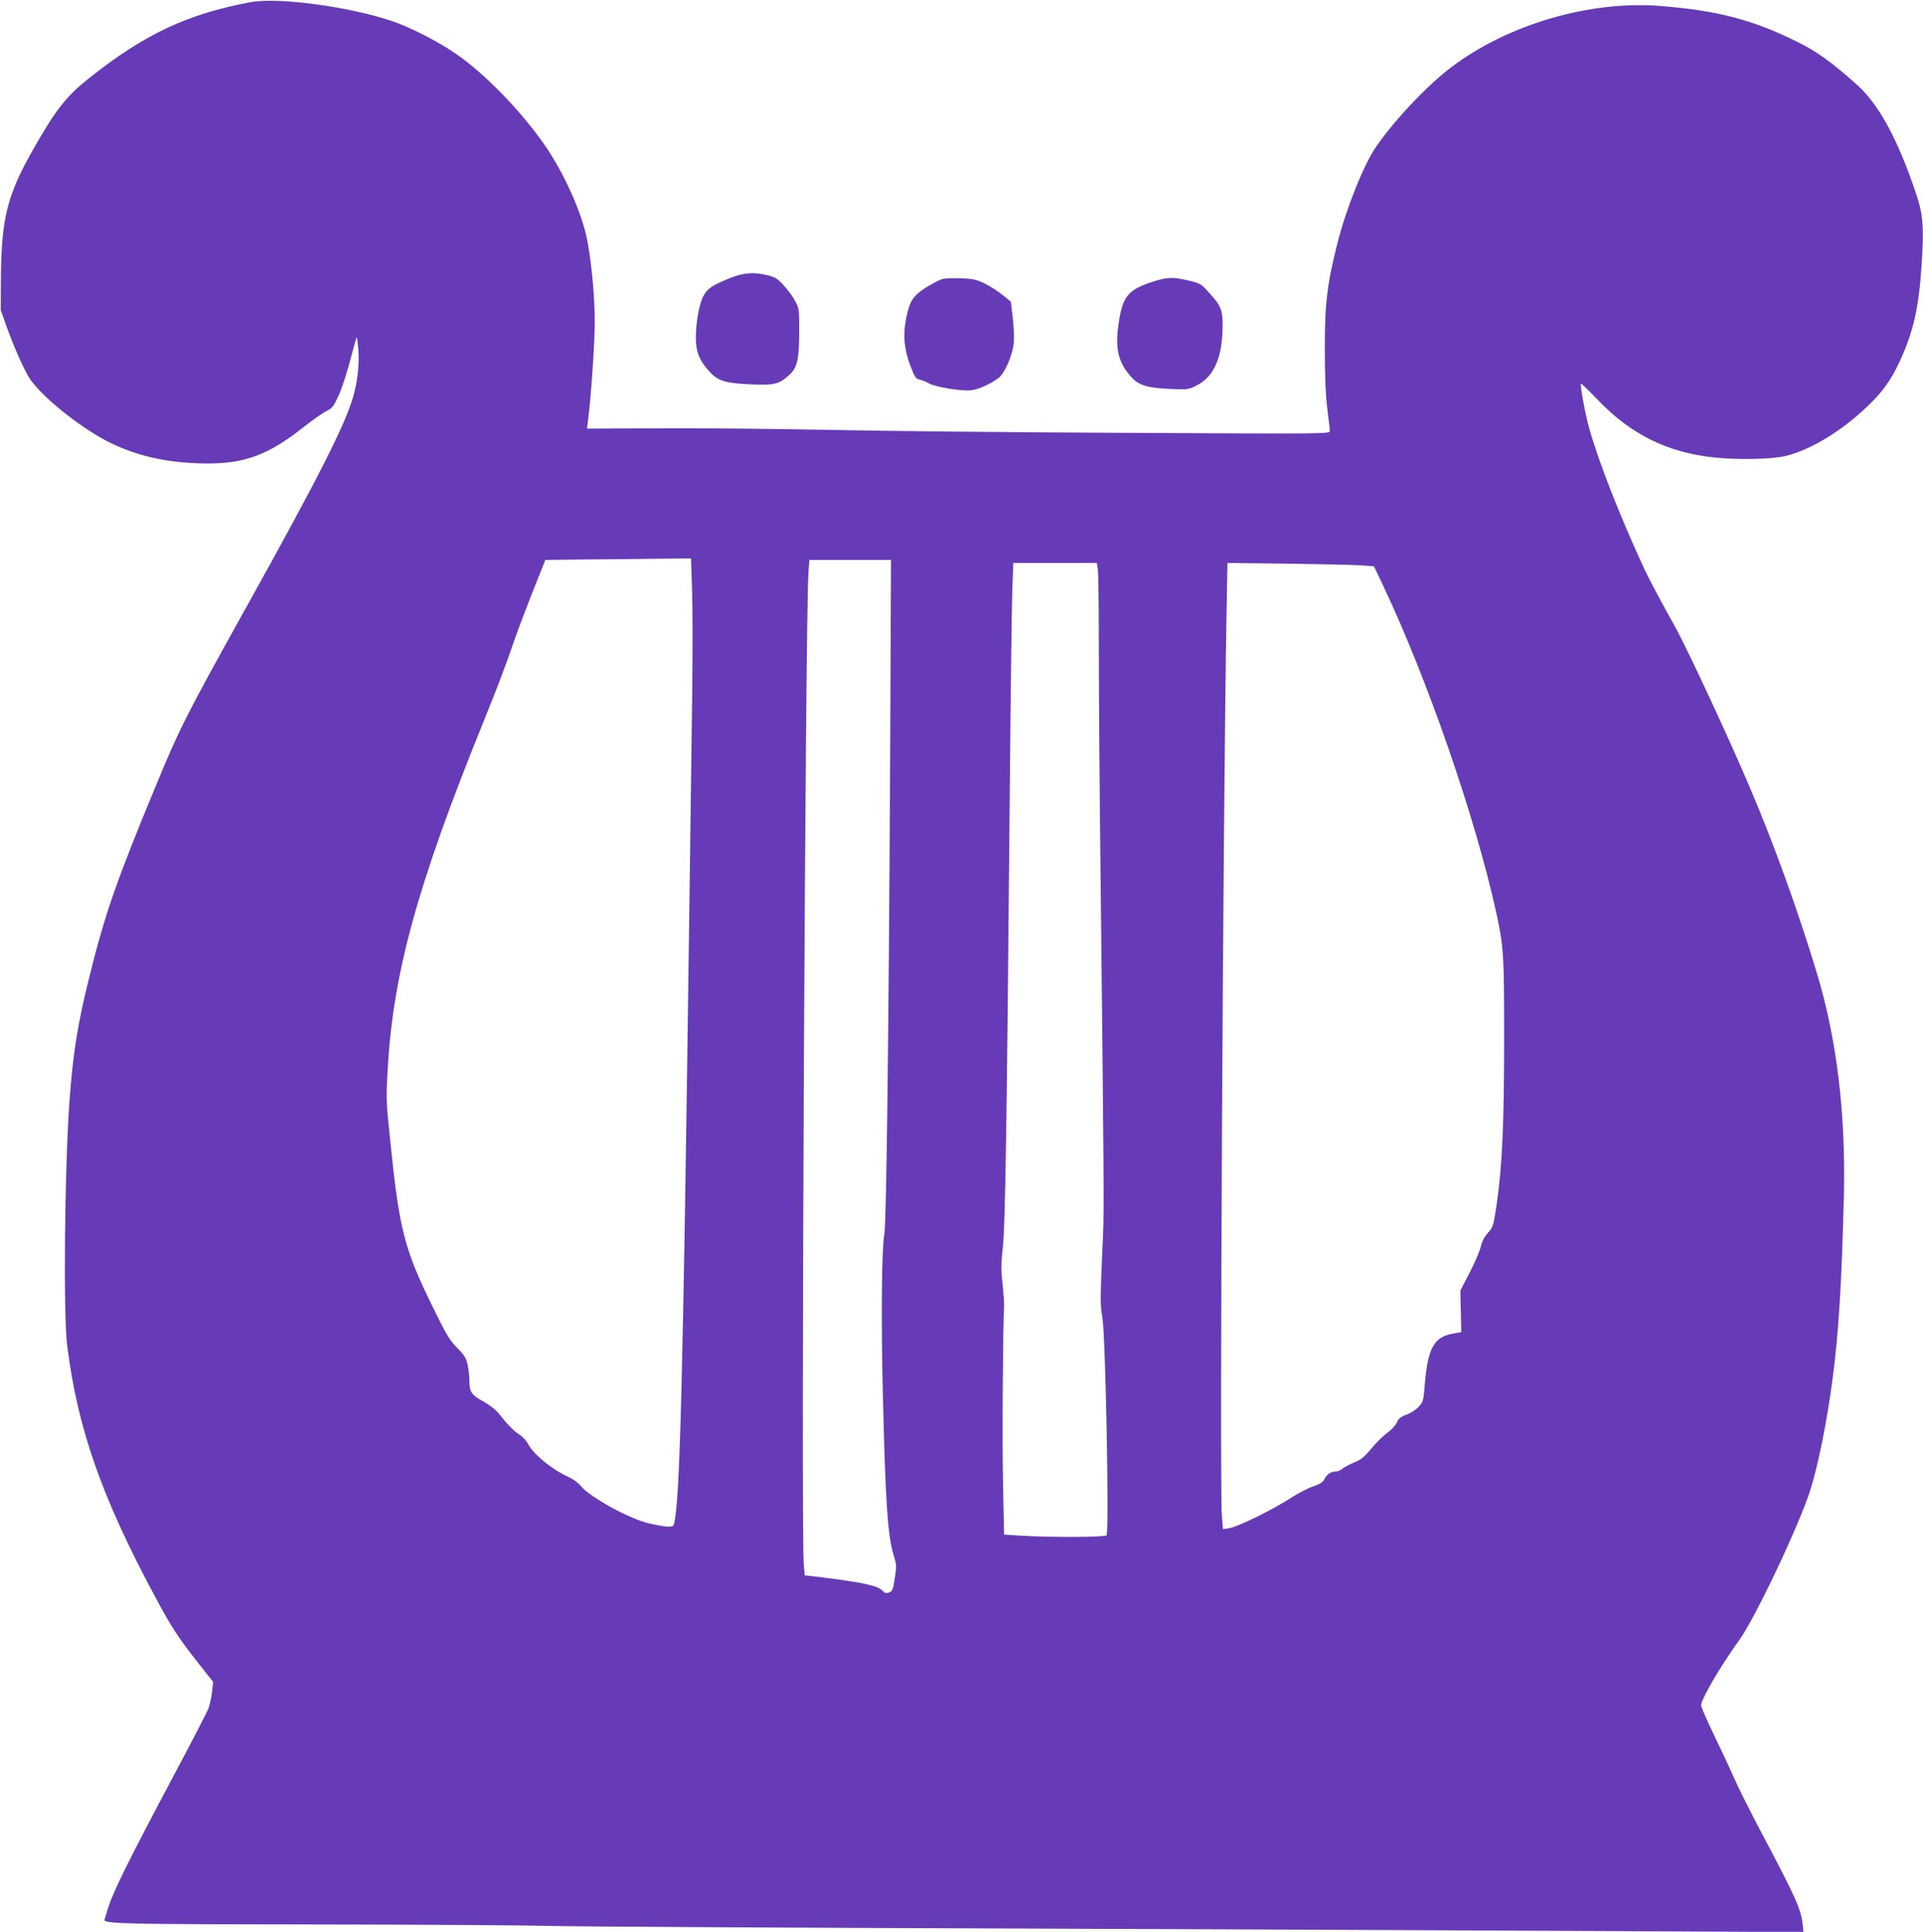 <?xml version="1.0" standalone="no"?>
<!DOCTYPE svg PUBLIC "-//W3C//DTD SVG 20010904//EN"
 "http://www.w3.org/TR/2001/REC-SVG-20010904/DTD/svg10.dtd">
<svg version="1.0" xmlns="http://www.w3.org/2000/svg"
 width="1274pt" height="1280pt" viewBox="0 0 1274 1280"
 preserveAspectRatio="xMidYMid meet">
<g transform="translate(0,1280) scale(0.1,-0.1)"
fill="#673ab7" stroke="none">
<path d="M1656 12785 c-421 -80 -702 -213 -1071 -507 -145 -115 -217 -207
-363 -464 -176 -309 -213 -460 -216 -864 l-1 -205 32 -90 c46 -133 120 -301
157 -359 64 -99 246 -256 429 -370 211 -132 455 -196 748 -197 253 -1 410 58
644 244 55 43 121 90 146 102 41 21 49 32 83 106 21 46 55 150 76 232 22 82
41 151 43 153 2 3 7 -35 11 -83 7 -86 -3 -187 -26 -281 -45 -186 -223 -540
-723 -1437 -393 -707 -435 -790 -592 -1170 -262 -633 -335 -843 -438 -1255
-80 -320 -111 -511 -135 -840 -32 -448 -41 -1404 -15 -1615 68 -545 227 -1002
580 -1660 110 -206 155 -275 290 -446 l97 -123 -7 -66 c-4 -36 -15 -85 -24
-110 -10 -25 -114 -227 -233 -450 -282 -530 -393 -753 -429 -863 -16 -49 -28
-91 -27 -92 25 -22 207 -25 1366 -26 691 -1 1403 -5 1582 -10 179 -4 1545 -12
3035 -17 1491 -6 3287 -13 3991 -17 l1282 -7 -5 48 c-11 104 -42 174 -281 626
-72 136 -152 296 -177 355 -26 59 -85 185 -131 280 -46 95 -84 182 -84 194 0
41 128 259 254 434 105 145 397 763 470 994 51 162 109 449 145 721 42 310 63
655 77 1240 12 532 -48 1027 -177 1455 -122 405 -282 851 -439 1220 -140 332
-429 953 -509 1094 -83 148 -166 304 -195 366 -163 351 -312 732 -370 947 -26
94 -59 278 -52 286 3 2 55 -49 118 -114 214 -222 452 -340 754 -374 166 -18
395 -14 489 10 165 42 366 164 536 327 101 96 157 174 213 295 92 198 129 360
147 648 16 245 9 330 -36 464 -121 361 -246 592 -390 722 -164 148 -268 223
-400 288 -293 145 -526 206 -900 236 -468 39 -1016 -121 -1391 -406 -160 -121
-371 -345 -496 -524 -83 -120 -199 -409 -259 -647 -67 -267 -83 -400 -82 -698
0 -178 5 -301 16 -390 9 -71 17 -139 17 -150 0 -20 -4 -20 -1342 -13 -739 3
-1635 12 -1993 20 -357 7 -861 12 -1118 10 l-468 -2 5 42 c21 155 46 515 46
665 0 168 -20 387 -50 543 -35 182 -156 449 -285 634 -159 227 -395 469 -585
600 -116 80 -301 175 -419 215 -289 98 -759 161 -945 126z m2929 -3890 c4
-113 4 -423 1 -688 -4 -265 -13 -972 -21 -1572 -40 -3007 -61 -3808 -101
-3937 -6 -20 -46 -18 -164 8 -128 29 -395 176 -453 249 -17 21 -51 46 -83 60
-105 47 -230 149 -265 217 -11 21 -36 49 -57 62 -39 25 -75 61 -134 136 -22
28 -61 59 -106 84 -78 43 -92 63 -92 135 0 26 -5 73 -11 104 -10 49 -20 65
-70 116 -50 51 -73 89 -158 263 -194 394 -226 519 -287 1123 -26 248 -27 269
-15 465 35 632 198 1222 631 2290 93 230 142 357 212 560 22 63 76 206 120
317 l81 203 261 3 c144 1 361 3 482 5 l222 2 7 -205z m1312 -1182 c-9 -1733
-24 -3009 -38 -3088 -18 -101 -22 -566 -10 -1065 17 -716 32 -937 72 -1066 19
-62 20 -73 7 -151 -11 -75 -15 -86 -37 -94 -19 -8 -28 -5 -43 10 -32 35 -131
56 -420 92 l-97 11 -6 74 c-19 198 10 6274 31 6572 l6 82 271 0 270 0 -6
-1377z m1377 1311 c3 -26 6 -272 6 -548 0 -276 5 -924 11 -1441 22 -1982 24
-2255 17 -2410 -20 -455 -20 -458 -4 -560 21 -134 45 -1420 27 -1438 -13 -13
-376 -14 -572 -2 l-107 7 -7 342 c-6 280 -1 1012 7 1171 1 22 -4 90 -10 150
-11 92 -10 132 2 245 16 144 26 769 46 3030 5 613 13 1202 16 1308 l7 192 277
0 277 0 7 -46z m1745 30 l83 -6 58 -121 c295 -622 608 -1525 749 -2157 53
-240 56 -282 56 -850 0 -571 -13 -849 -49 -1097 -22 -146 -24 -153 -58 -191
-23 -26 -40 -57 -48 -93 -7 -30 -40 -107 -74 -172 l-61 -118 3 -138 3 -137
-62 -12 c-119 -22 -159 -97 -179 -328 -9 -117 -11 -122 -42 -156 -18 -19 -55
-43 -82 -52 -37 -14 -51 -26 -62 -51 -7 -18 -35 -48 -62 -68 -27 -19 -75 -66
-106 -104 -47 -57 -68 -74 -114 -93 -31 -13 -66 -31 -78 -41 -11 -11 -30 -19
-43 -19 -33 0 -59 -17 -76 -49 -11 -22 -29 -34 -76 -50 -34 -11 -104 -48 -155
-81 -117 -76 -345 -187 -401 -196 l-41 -6 -7 88 c-16 184 8 4719 31 5982 l6
332 402 -5 c220 -3 439 -8 485 -11z"/>
<path d="M4835 10957 c-115 -47 -147 -68 -173 -115 -29 -52 -51 -171 -52 -277
0 -96 23 -154 91 -228 56 -62 106 -77 284 -84 147 -6 177 2 244 63 53 47 65
100 66 289 0 144 -1 152 -27 200 -14 28 -48 74 -75 103 -39 44 -58 56 -103 67
-92 24 -164 19 -255 -18z"/>
<path d="M6243 10951 c-18 -5 -65 -29 -105 -54 -87 -54 -111 -90 -134 -203
-23 -112 -15 -207 27 -316 30 -79 36 -88 64 -94 16 -3 44 -15 61 -25 39 -23
214 -52 276 -45 49 5 131 42 184 82 39 29 91 147 100 228 4 30 1 105 -6 166
l-13 111 -54 44 c-29 24 -83 58 -118 76 -56 27 -78 32 -158 35 -50 2 -106 0
-124 -5z"/>
<path d="M7615 10926 c-147 -51 -181 -98 -206 -284 -21 -155 1 -244 82 -336
52 -59 106 -76 261 -83 112 -5 119 -5 172 21 119 58 176 189 176 402 0 101
-13 132 -92 217 -50 56 -57 60 -133 78 -110 26 -145 24 -260 -15z"/>
</g>
</svg>
